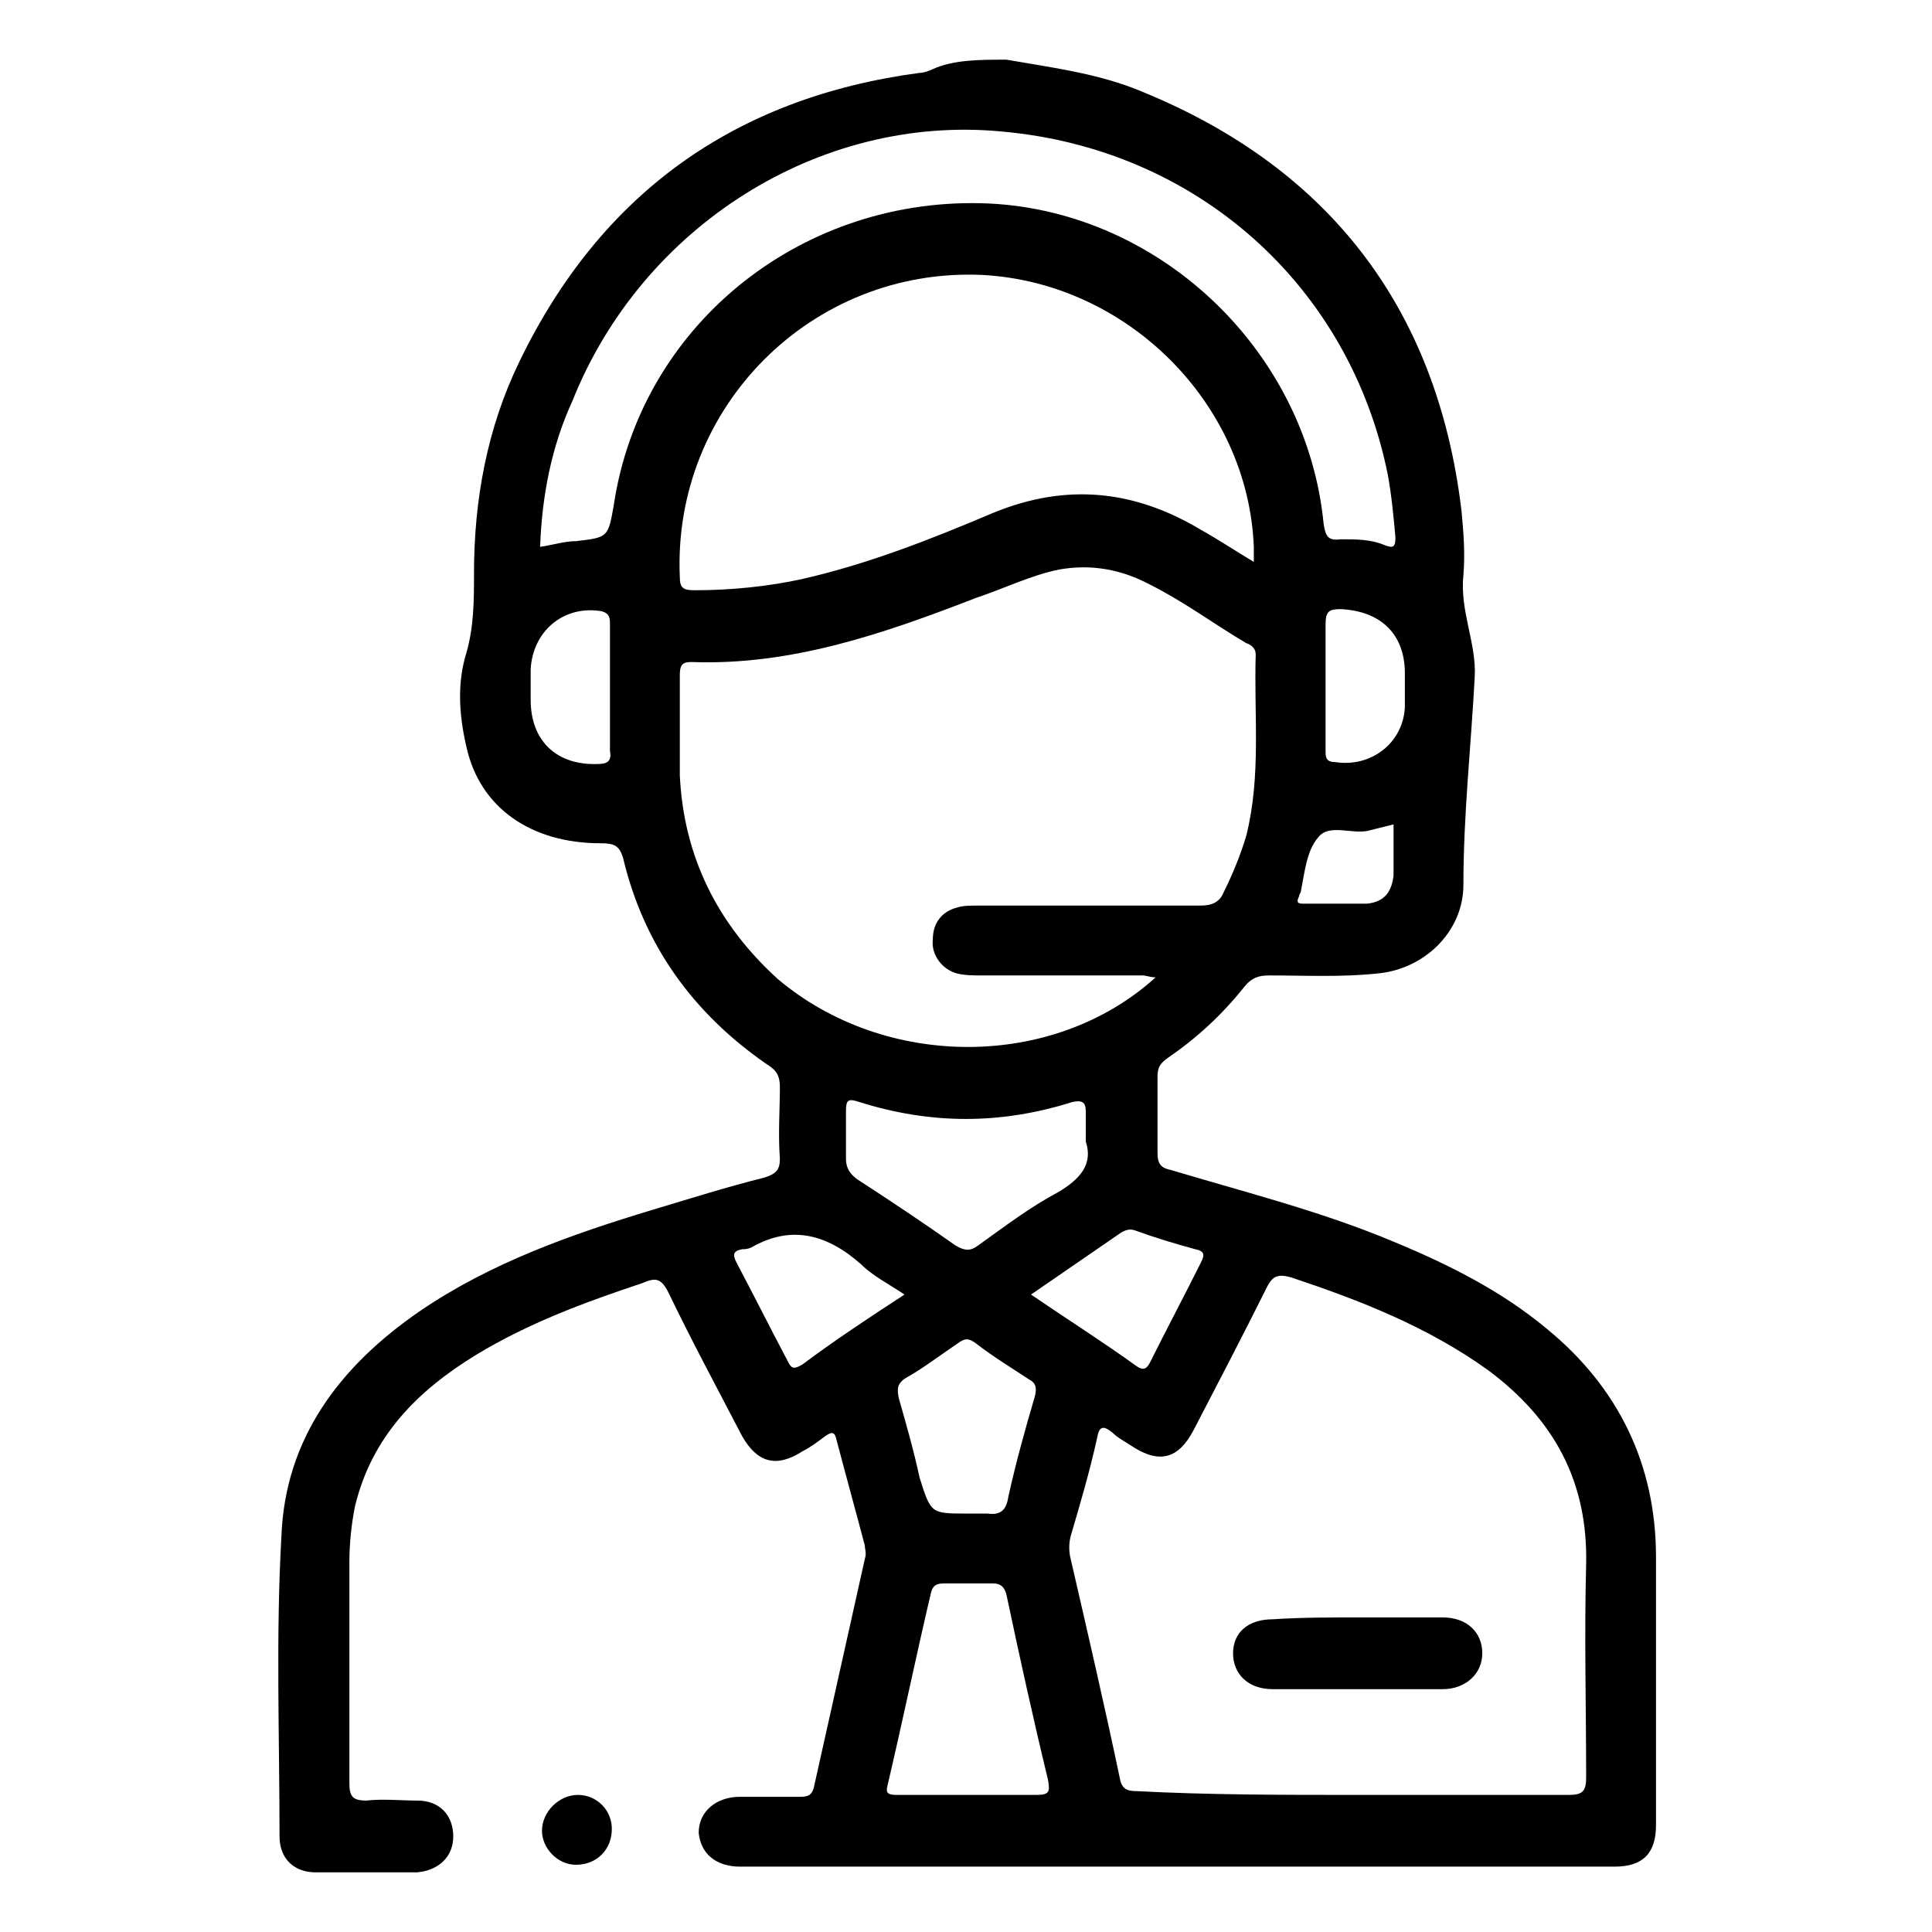 <?xml version="1.0" encoding="UTF-8"?>
<svg xmlns="http://www.w3.org/2000/svg" width="70" height="70" viewBox="0 0 70 70" fill="none">
  <g clip-path="url(#clip0_41_1145)">
    <path d="M36.466 2.162C38.04 2.436 39.613 2.641 41.05 3.189C48.028 5.925 52.064 11.056 52.954 18.513C53.022 19.265 53.09 20.018 53.022 20.839C52.885 22.139 53.501 23.302 53.432 24.533C53.296 27.064 53.022 29.527 53.022 32.058C53.022 33.769 51.585 35.137 49.875 35.274C48.575 35.41 47.275 35.342 45.976 35.342C45.633 35.342 45.36 35.41 45.086 35.752C44.265 36.779 43.376 37.6 42.281 38.352C42.008 38.557 41.939 38.694 41.939 39.036C41.939 39.926 41.939 40.883 41.939 41.773C41.939 42.183 42.076 42.32 42.418 42.389C45.155 43.209 47.891 43.894 50.491 44.988C52.475 45.809 54.39 46.767 56.032 48.135C58.632 50.256 60 53.061 60 56.413C60 59.628 60 62.912 60 66.127C60 67.153 59.521 67.632 58.495 67.632C47.959 67.632 37.356 67.632 26.82 67.632C25.931 67.632 25.384 67.153 25.315 66.401C25.315 65.648 25.931 65.101 26.82 65.101C27.573 65.101 28.257 65.101 29.009 65.101C29.283 65.101 29.42 65.033 29.488 64.759C30.104 62.023 30.72 59.218 31.335 56.481C31.404 56.276 31.335 56.139 31.335 56.002C30.993 54.703 30.651 53.471 30.309 52.171C30.241 51.829 30.104 51.898 29.899 52.035C29.625 52.24 29.352 52.445 29.078 52.582C28.12 53.197 27.436 52.992 26.889 52.035C25.999 50.324 25.042 48.545 24.221 46.835C23.947 46.288 23.742 46.288 23.263 46.493C21.211 47.177 19.158 47.93 17.243 49.093C15.122 50.393 13.48 52.035 12.864 54.566C12.727 55.25 12.659 55.934 12.659 56.618C12.659 59.286 12.659 61.954 12.659 64.622C12.659 65.101 12.796 65.238 13.275 65.238C13.89 65.169 14.506 65.238 15.122 65.238C15.943 65.238 16.422 65.785 16.422 66.538C16.422 67.29 15.874 67.769 15.122 67.838C13.89 67.838 12.659 67.838 11.428 67.838C10.675 67.838 10.128 67.359 10.128 66.538C10.128 62.912 9.991 59.286 10.196 55.66C10.333 52.103 12.317 49.503 15.19 47.519C17.79 45.741 20.732 44.714 23.673 43.825C25.042 43.415 26.341 43.004 27.71 42.662C28.12 42.525 28.257 42.389 28.257 41.978C28.189 41.089 28.257 40.199 28.257 39.378C28.257 38.968 28.12 38.763 27.778 38.557C25.11 36.71 23.331 34.248 22.579 31.101C22.442 30.622 22.237 30.553 21.758 30.553C19.227 30.553 17.38 29.253 16.901 27.064C16.627 25.901 16.559 24.738 16.901 23.644C17.174 22.686 17.174 21.728 17.174 20.77C17.174 18.102 17.653 15.503 18.816 13.108C21.758 7.02 26.615 3.531 33.319 2.641C33.456 2.641 33.661 2.573 33.798 2.504C34.551 2.162 35.509 2.162 36.466 2.162ZM41.871 35.41C41.666 35.41 41.529 35.342 41.392 35.342C39.477 35.342 37.493 35.342 35.577 35.342C35.303 35.342 34.961 35.342 34.688 35.274C34.14 35.137 33.73 34.59 33.798 34.042C33.798 33.426 34.14 33.016 34.688 32.879C34.893 32.811 35.167 32.811 35.44 32.811C38.108 32.811 40.776 32.811 43.513 32.811C43.923 32.811 44.197 32.674 44.334 32.332C44.676 31.648 44.949 30.964 45.155 30.28C45.702 28.09 45.428 25.901 45.497 23.712C45.497 23.507 45.36 23.37 45.155 23.302C43.992 22.617 42.897 21.797 41.666 21.181C40.639 20.634 39.545 20.428 38.382 20.634C37.356 20.839 36.398 21.318 35.372 21.66C32.02 22.959 28.667 24.122 25.042 23.986C24.7 23.986 24.631 24.122 24.631 24.465C24.631 25.696 24.631 26.859 24.631 28.09C24.768 31.032 25.999 33.495 28.189 35.479C32.088 38.763 38.177 38.763 41.871 35.41ZM49.054 65.033C51.654 65.033 54.253 65.033 56.853 65.033C57.332 65.033 57.469 64.896 57.469 64.417C57.469 61.817 57.4 59.286 57.469 56.687C57.537 53.676 56.306 51.419 53.911 49.64C51.722 48.067 49.259 47.109 46.797 46.288C46.318 46.151 46.112 46.219 45.907 46.63C45.018 48.409 44.129 50.119 43.239 51.829C42.692 52.855 42.008 53.061 40.981 52.377C40.776 52.24 40.503 52.103 40.297 51.898C39.955 51.624 39.819 51.692 39.75 52.103C39.477 53.334 39.134 54.497 38.792 55.66C38.724 55.934 38.724 56.208 38.792 56.481C39.408 59.149 40.024 61.817 40.571 64.417C40.639 64.828 40.845 64.896 41.187 64.896C43.786 65.033 46.455 65.033 49.054 65.033ZM45.428 20.36C45.428 20.086 45.428 19.949 45.428 19.813C45.223 14.613 40.845 10.235 35.577 9.961C29.42 9.688 24.358 14.75 24.631 20.907C24.631 21.318 24.768 21.386 25.178 21.386C26.478 21.386 27.846 21.249 29.078 20.976C31.472 20.428 33.73 19.539 35.987 18.581C38.656 17.487 41.118 17.76 43.513 19.197C44.129 19.539 44.744 19.949 45.428 20.36ZM19.569 19.813C20.048 19.744 20.458 19.607 20.869 19.607C22.032 19.471 22.032 19.471 22.237 18.308C23.195 11.877 28.873 7.225 35.509 7.362C41.871 7.498 47.344 12.629 47.959 18.992C48.028 19.402 48.096 19.607 48.575 19.539C49.123 19.539 49.67 19.539 50.149 19.744C50.491 19.881 50.559 19.813 50.559 19.471C50.491 18.718 50.422 17.965 50.285 17.213C48.917 10.372 43.376 5.378 36.261 4.762C29.694 4.146 23.263 8.183 20.732 14.545C19.979 16.187 19.637 17.965 19.569 19.813ZM35.03 65.033C35.851 65.033 36.74 65.033 37.561 65.033C38.04 65.033 38.04 64.896 37.971 64.485C37.424 62.228 36.945 60.039 36.466 57.781C36.398 57.507 36.261 57.371 35.987 57.371C35.372 57.371 34.825 57.371 34.209 57.371C33.935 57.371 33.798 57.439 33.73 57.713C33.183 60.039 32.704 62.365 32.156 64.691C32.088 64.964 32.156 65.033 32.498 65.033C33.251 65.033 34.14 65.033 35.03 65.033ZM39.34 41.362C39.34 40.883 39.34 40.541 39.34 40.268C39.34 39.926 39.203 39.857 38.861 39.926C36.261 40.747 33.73 40.747 31.13 39.926C30.72 39.789 30.651 39.857 30.651 40.268C30.651 40.815 30.651 41.431 30.651 41.978C30.651 42.32 30.788 42.525 31.062 42.73C32.225 43.483 33.456 44.304 34.619 45.125C34.961 45.33 35.167 45.33 35.44 45.125C36.398 44.441 37.287 43.757 38.313 43.209C39.134 42.73 39.613 42.183 39.34 41.362ZM35.03 54.839C35.303 54.839 35.577 54.839 35.782 54.839C36.261 54.908 36.466 54.703 36.535 54.224C36.808 52.992 37.151 51.761 37.493 50.598C37.561 50.324 37.561 50.119 37.287 49.982C36.672 49.572 35.987 49.161 35.372 48.682C35.098 48.477 34.961 48.477 34.688 48.682C34.072 49.093 33.456 49.572 32.841 49.914C32.498 50.119 32.498 50.324 32.567 50.666C32.841 51.624 33.114 52.582 33.319 53.54C33.73 54.839 33.73 54.839 35.03 54.839ZM32.772 46.904C32.156 46.493 31.609 46.219 31.199 45.809C29.967 44.715 28.667 44.372 27.231 45.193C27.094 45.262 26.957 45.262 26.889 45.262C26.547 45.33 26.547 45.467 26.683 45.741C27.299 46.904 27.915 48.135 28.531 49.298C28.667 49.572 28.736 49.64 29.078 49.435C30.172 48.614 31.404 47.793 32.772 46.904ZM37.356 46.904C38.656 47.793 39.955 48.614 41.187 49.503C41.392 49.64 41.529 49.64 41.666 49.366C42.281 48.135 42.897 46.972 43.513 45.741C43.65 45.467 43.65 45.33 43.307 45.262C42.555 45.056 41.871 44.851 41.118 44.578C40.913 44.509 40.776 44.578 40.639 44.646C39.545 45.399 38.45 46.151 37.356 46.904ZM22.1 24.944C22.1 24.191 22.1 23.438 22.1 22.617C22.1 22.412 22.1 22.207 21.758 22.139C20.39 21.933 19.295 22.891 19.227 24.259C19.227 24.601 19.227 25.012 19.227 25.354C19.227 26.859 20.184 27.748 21.689 27.68C22.032 27.68 22.168 27.543 22.1 27.201C22.1 26.448 22.1 25.696 22.1 24.944ZM48.028 24.875C48.028 25.628 48.028 26.38 48.028 27.201C48.028 27.406 48.028 27.611 48.37 27.611C49.67 27.817 50.833 26.927 50.901 25.628C50.901 25.217 50.901 24.807 50.901 24.396C50.901 22.959 50.012 22.139 48.575 22.07C48.165 22.07 48.028 22.139 48.028 22.617C48.028 23.438 48.028 24.122 48.028 24.875ZM50.491 29.869C50.217 29.938 49.944 30.006 49.67 30.074C49.054 30.28 48.165 29.801 47.754 30.348C47.344 30.827 47.275 31.579 47.139 32.264C47.139 32.332 47.07 32.4 47.07 32.469C46.933 32.742 47.07 32.742 47.275 32.742C48.028 32.742 48.781 32.742 49.533 32.742C50.149 32.674 50.422 32.332 50.491 31.716C50.491 31.101 50.491 30.553 50.491 29.869Z" fill="black"></path>
    <path d="M22.168 66.264C22.168 67.017 21.621 67.564 20.869 67.564C20.184 67.564 19.637 66.948 19.637 66.332C19.637 65.648 20.253 65.033 20.937 65.033C21.621 65.033 22.168 65.58 22.168 66.264Z" fill="black"></path>
    <path d="M49.259 58.602C50.285 58.602 51.243 58.602 52.27 58.602C53.159 58.602 53.706 59.149 53.706 59.902C53.706 60.654 53.09 61.202 52.27 61.202C50.217 61.202 48.165 61.202 46.112 61.202C45.223 61.202 44.676 60.654 44.676 59.902C44.676 59.149 45.223 58.67 46.112 58.67C47.139 58.602 48.165 58.602 49.259 58.602Z" fill="black"></path>
  </g>
  <defs>
    <clipPath id="clip0_41_1145">
      <rect width="70" height="70" fill="white"></rect>
    </clipPath>
  </defs>
</svg>
